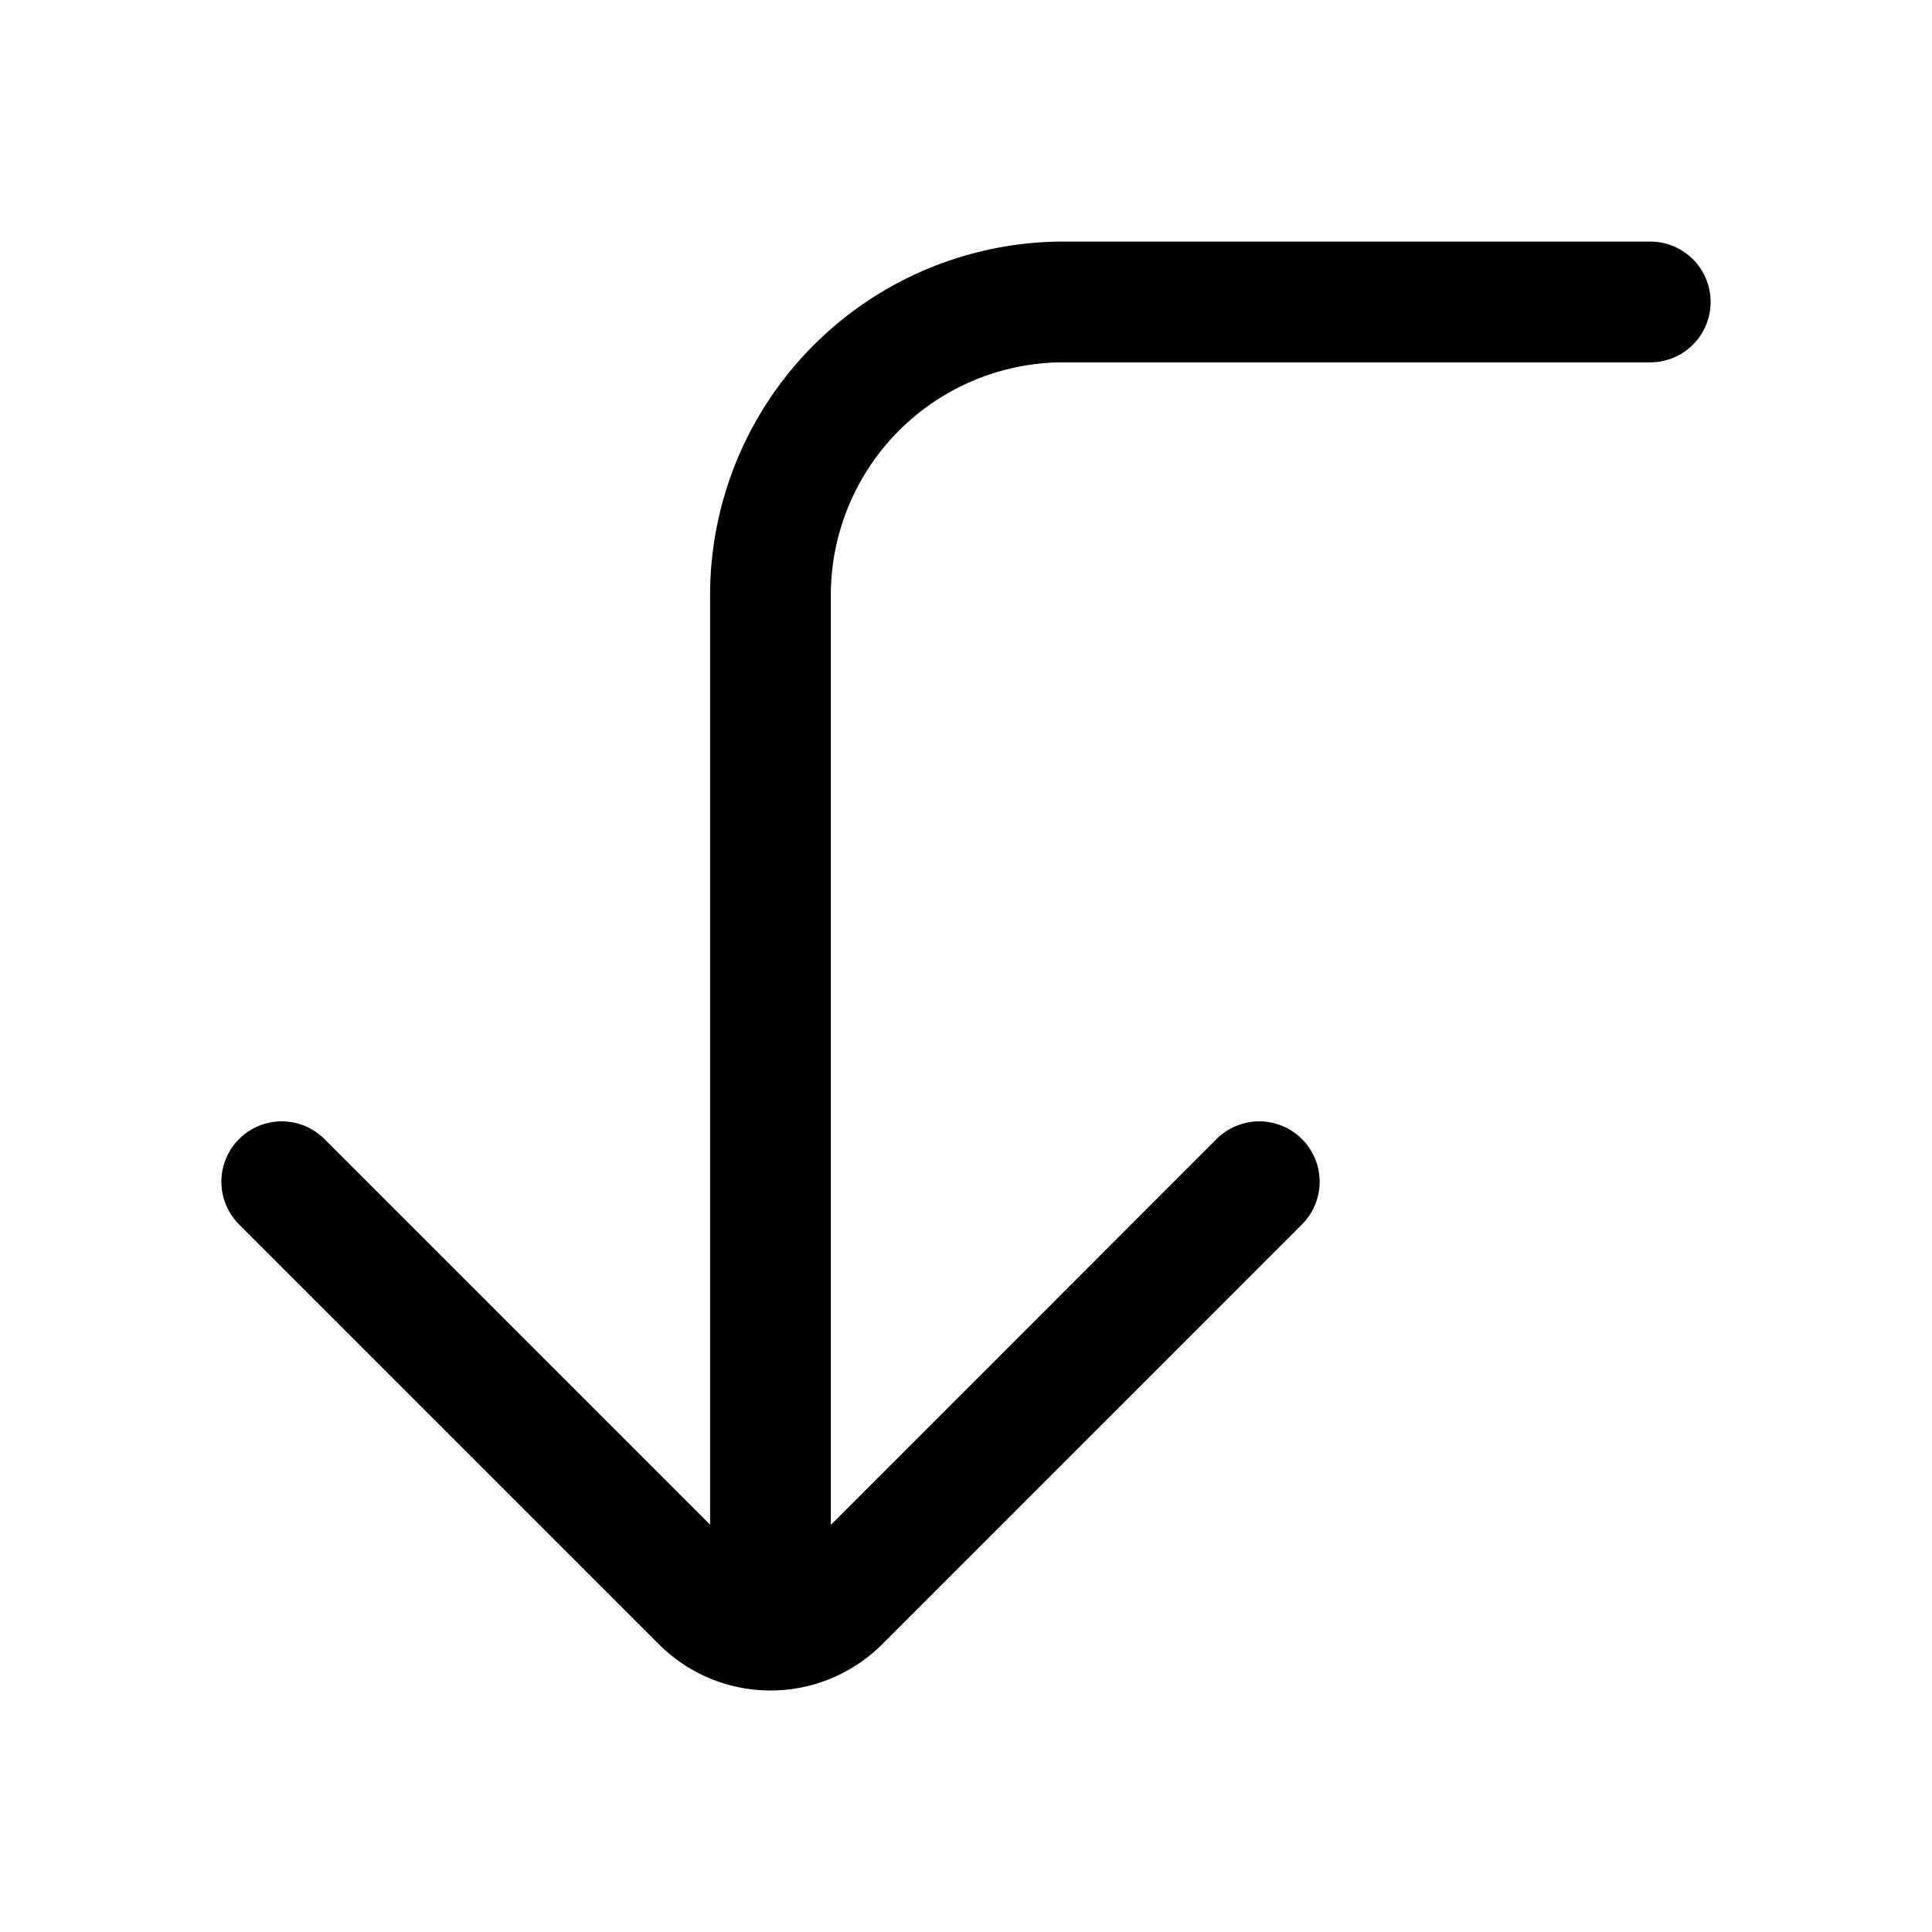 <?xml version="1.0" encoding="utf-8"?>
<!-- Generator: www.svgicons.com -->
<svg xmlns="http://www.w3.org/2000/svg" width="800" height="800" viewBox="0 0 24 24">
<g fill="none" stroke="currentColor" stroke-linecap="round" stroke-linejoin="round" stroke-width="1.5"><path d="m3.5 14.68l5.21 5.21a1.212 1.212 0 0 0 1.724 0l5.209-5.21"/><path d="M20.5 3.751h-7.286a3.643 3.643 0 0 0-3.643 3.643v12.847"/></g>
</svg>